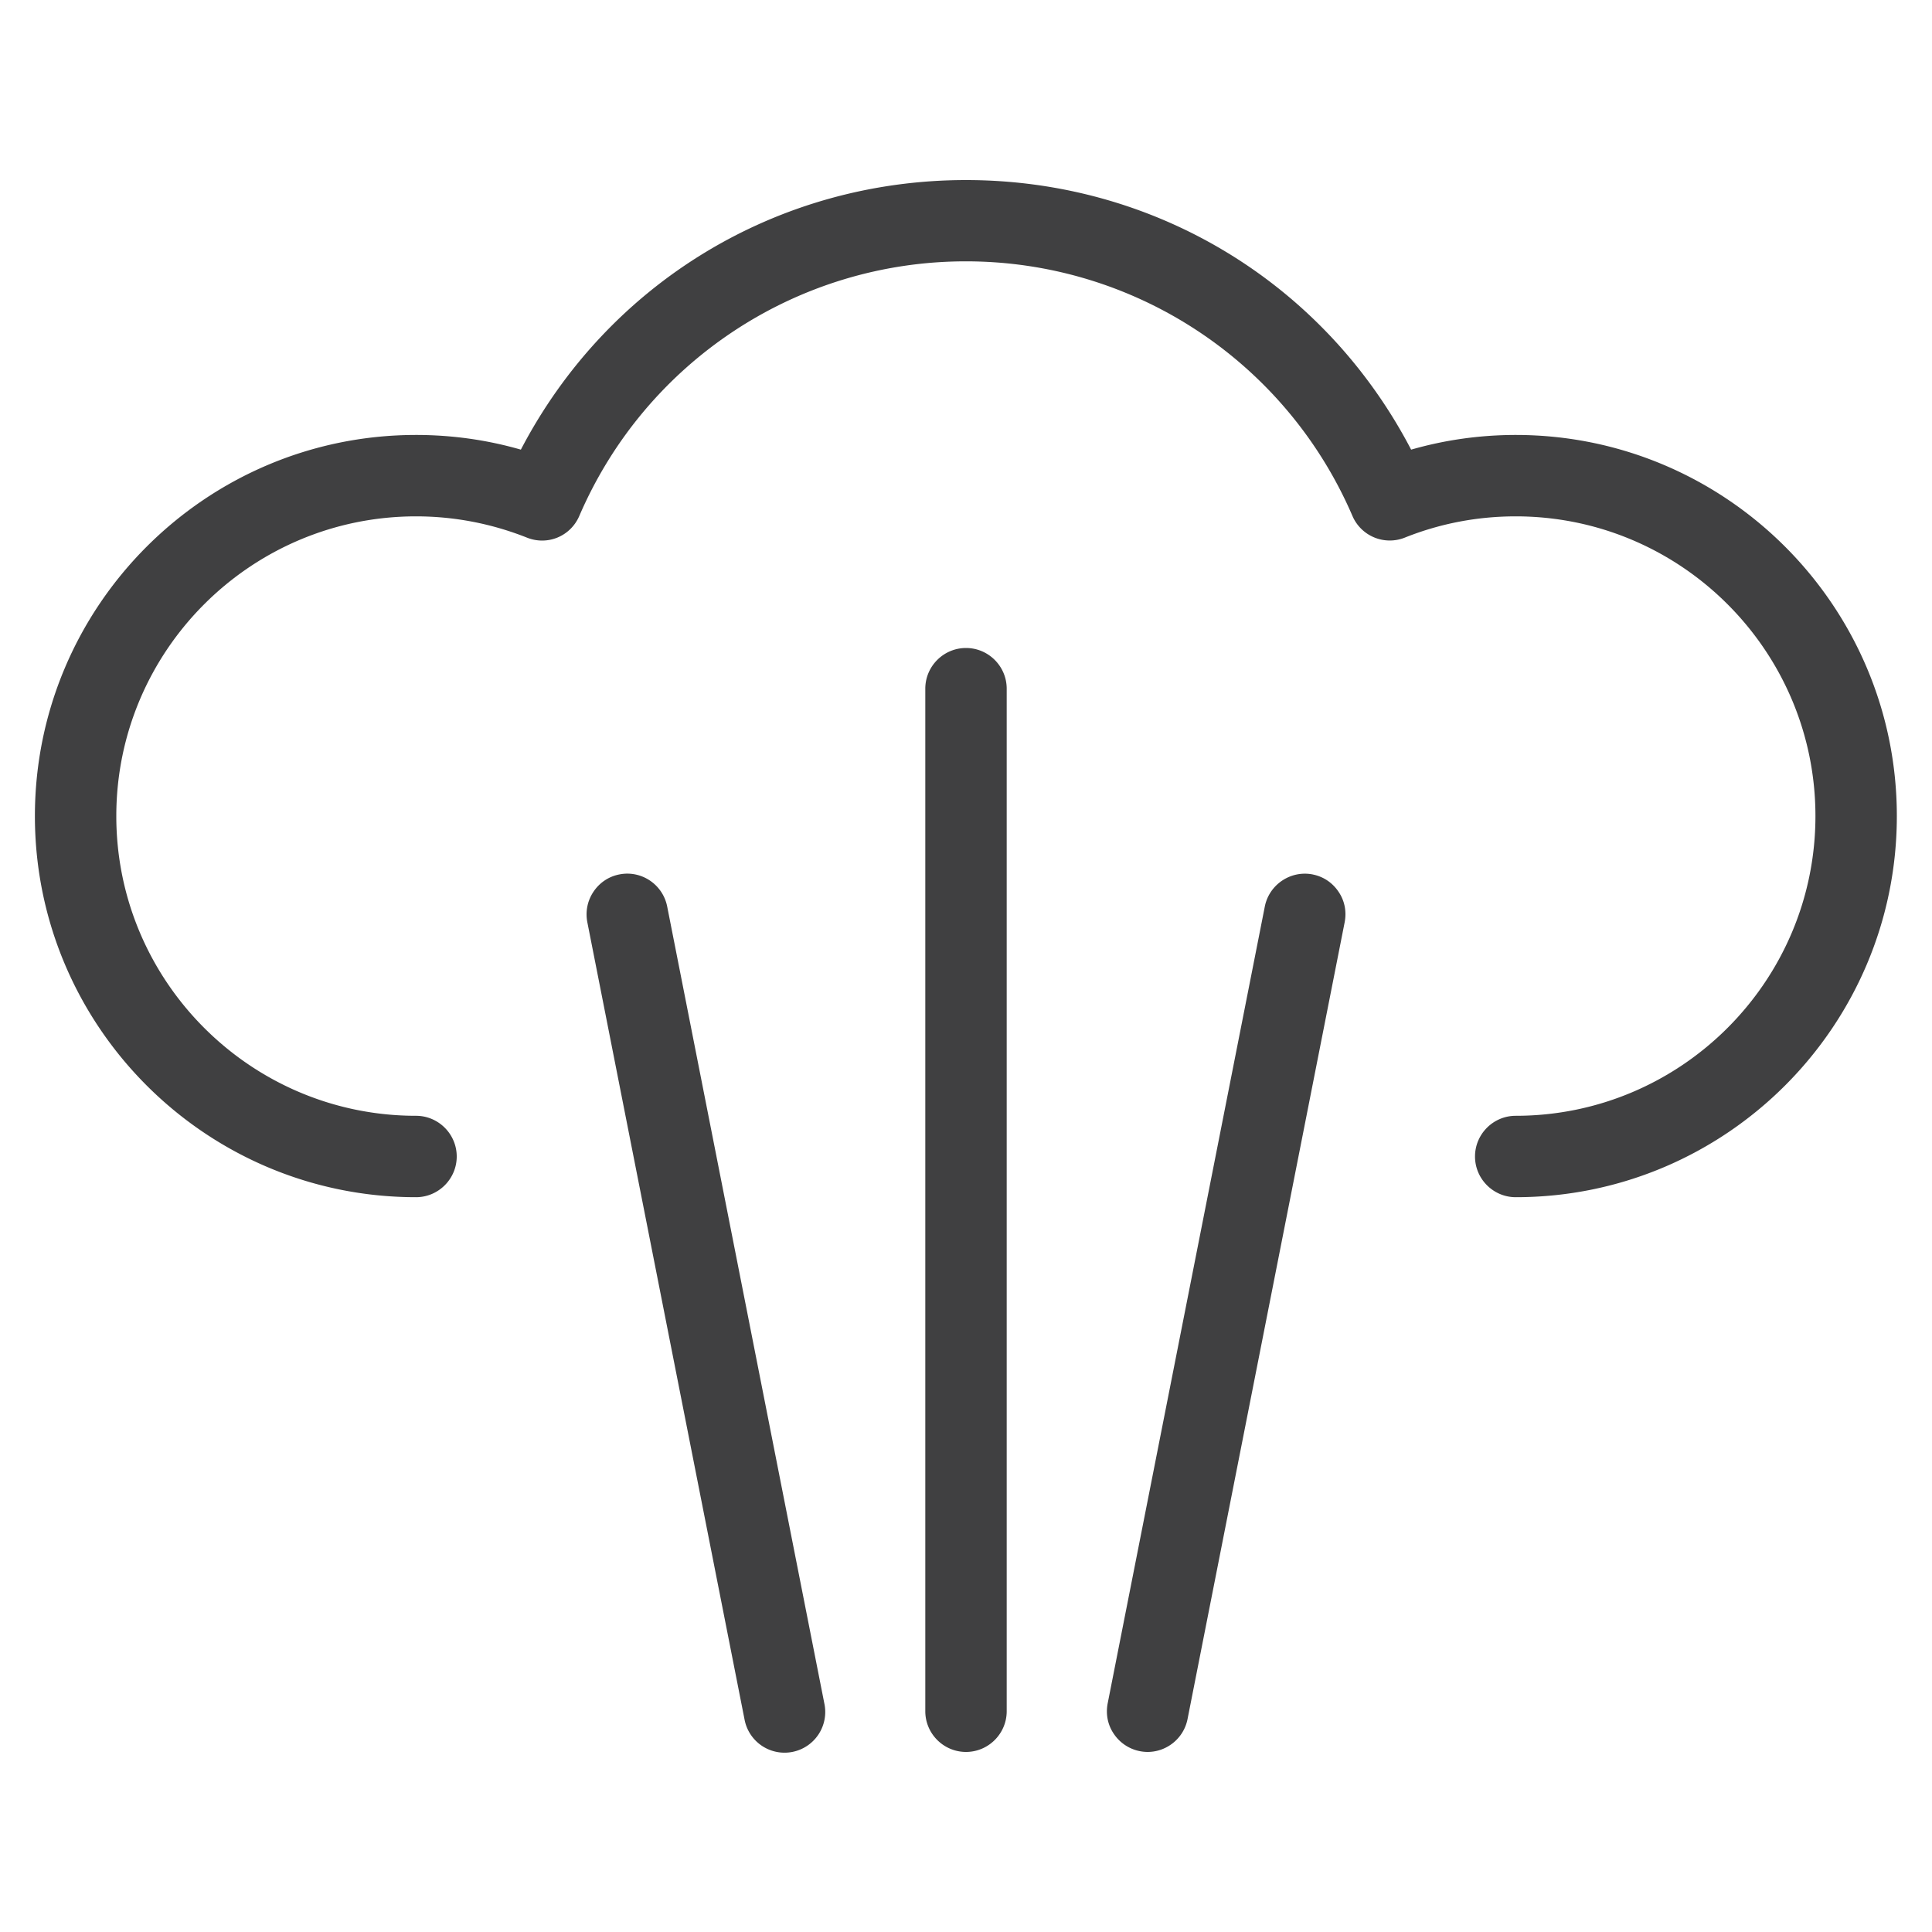 <?xml version="1.0" encoding="UTF-8"?> <svg xmlns="http://www.w3.org/2000/svg" viewBox="0 0 150 150"><defs><style>.cls-1{fill:#404041}</style></defs><g id="Layer_1"><g id="smoke-point"><path class="cls-1" d="M117.7 33.77c-2.77 0-5.5.38-8.14 1.14-6.75-12.94-19.9-20.93-34.56-20.93s-27.81 7.99-34.56 20.93c-2.64-.76-5.37-1.14-8.14-1.14-16.32 0-29.59 13.27-29.59 29.59S15.98 92.95 32.3 92.95c1.74 0 3.16-1.42 3.16-3.16s-1.42-3.16-3.16-3.16c-12.83 0-23.27-10.44-23.27-23.27S19.47 40.09 32.3 40.09c2.96 0 5.86.56 8.61 1.65 1.6.64 3.39-.1 4.07-1.69 5.17-12 16.95-19.76 30.01-19.76S99.83 28.05 105 40.05a3.153 3.153 0 0 0 4.07 1.69c2.75-1.1 5.65-1.65 8.61-1.65 12.83 0 23.27 10.44 23.27 23.27s-10.44 23.27-23.27 23.27c-1.74 0-3.16 1.42-3.16 3.16s1.42 3.16 3.16 3.16c16.32 0 29.59-13.27 29.59-29.59S134 33.77 117.68 33.77h.02z"></path><path class="cls-1" d="M75 50.31c-1.74 0-3.16 1.42-3.16 3.16v79.39c0 1.74 1.42 3.16 3.16 3.16s3.16-1.42 3.16-3.16V53.47c0-1.74-1.42-3.16-3.16-3.16zM51.8 70.38c-.34-1.71-2-2.83-3.71-2.49-.83.16-1.54.64-2.01 1.34-.47.7-.64 1.54-.48 2.37l12.2 61.87a3.16 3.16 0 1 0 6.2-1.22L51.8 70.38zM101.91 67.89c-1.71-.33-3.37.79-3.71 2.49L86 132.25c-.16.83 0 1.67.48 2.37a3.169 3.169 0 0 0 2.62 1.4c1.5 0 2.81-1.07 3.1-2.55l12.2-61.87c.16-.83 0-1.67-.48-2.37-.47-.7-1.18-1.18-2.02-1.34z"></path></g></g></svg> 
